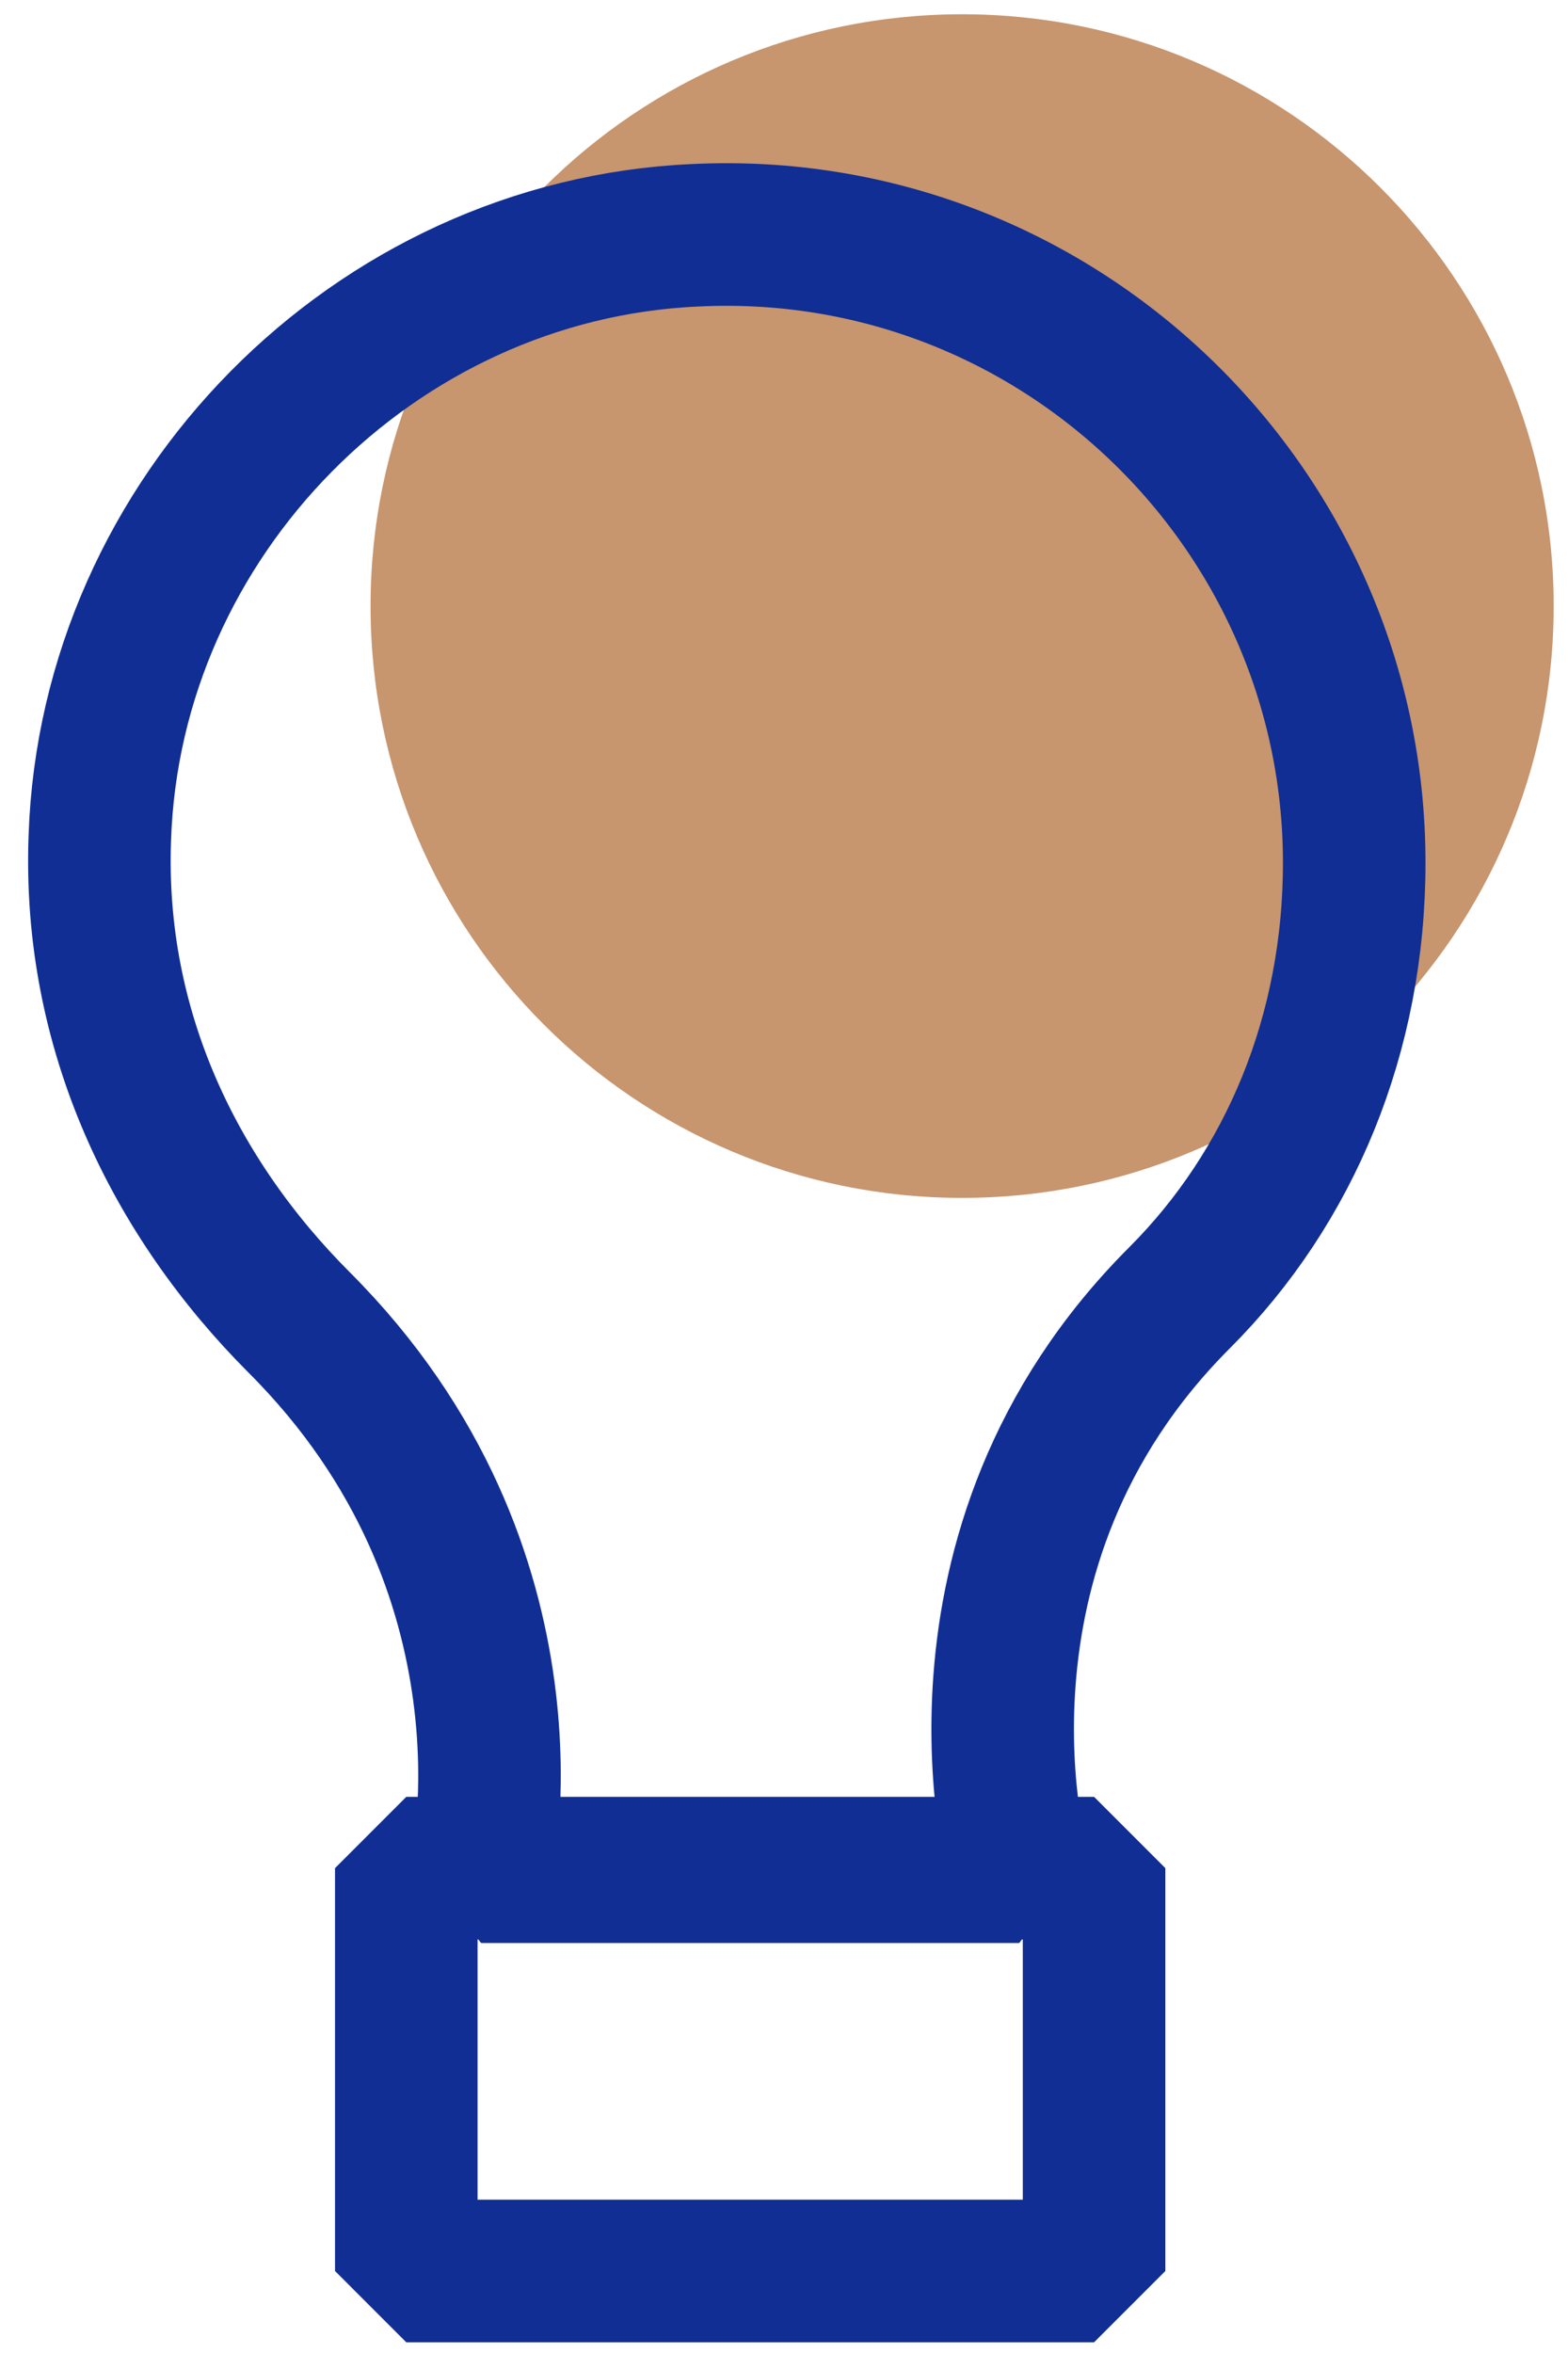 <?xml version="1.0" encoding="UTF-8"?> <svg xmlns="http://www.w3.org/2000/svg" width="44" height="66" viewBox="0 0 44 66" fill="none"> <path d="M26.998 33.6C36.166 33.6 43.598 26.168 43.598 17C43.598 7.832 36.166 0.4 26.998 0.4C17.831 0.4 10.398 7.832 10.398 17C10.398 26.168 17.831 33.6 26.998 33.6Z" fill="#C7956E"></path> <g style="mix-blend-mode:multiply"> <path d="M30.701 52.4H11.401V63.7H30.701V52.4Z" stroke="#102E93" stroke-width="4" stroke-miterlimit="10" stroke-linejoin="bevel"></path> <path d="M38.001 24.2C38.001 14.2 29.601 6.1 19.501 6.6C10.501 7 3.101 14.5 2.801 23.5C2.601 28.9 4.901 33.6 8.401 37.1C15.401 44.1 13.501 52.5 13.501 52.5H28.601C28.601 52.5 26.001 43.5 33.101 36.4C36.201 33.3 38.001 29 38.001 24.2Z" stroke="#102E93" stroke-width="4" stroke-miterlimit="10" stroke-linejoin="bevel"></path> </g> </svg> 